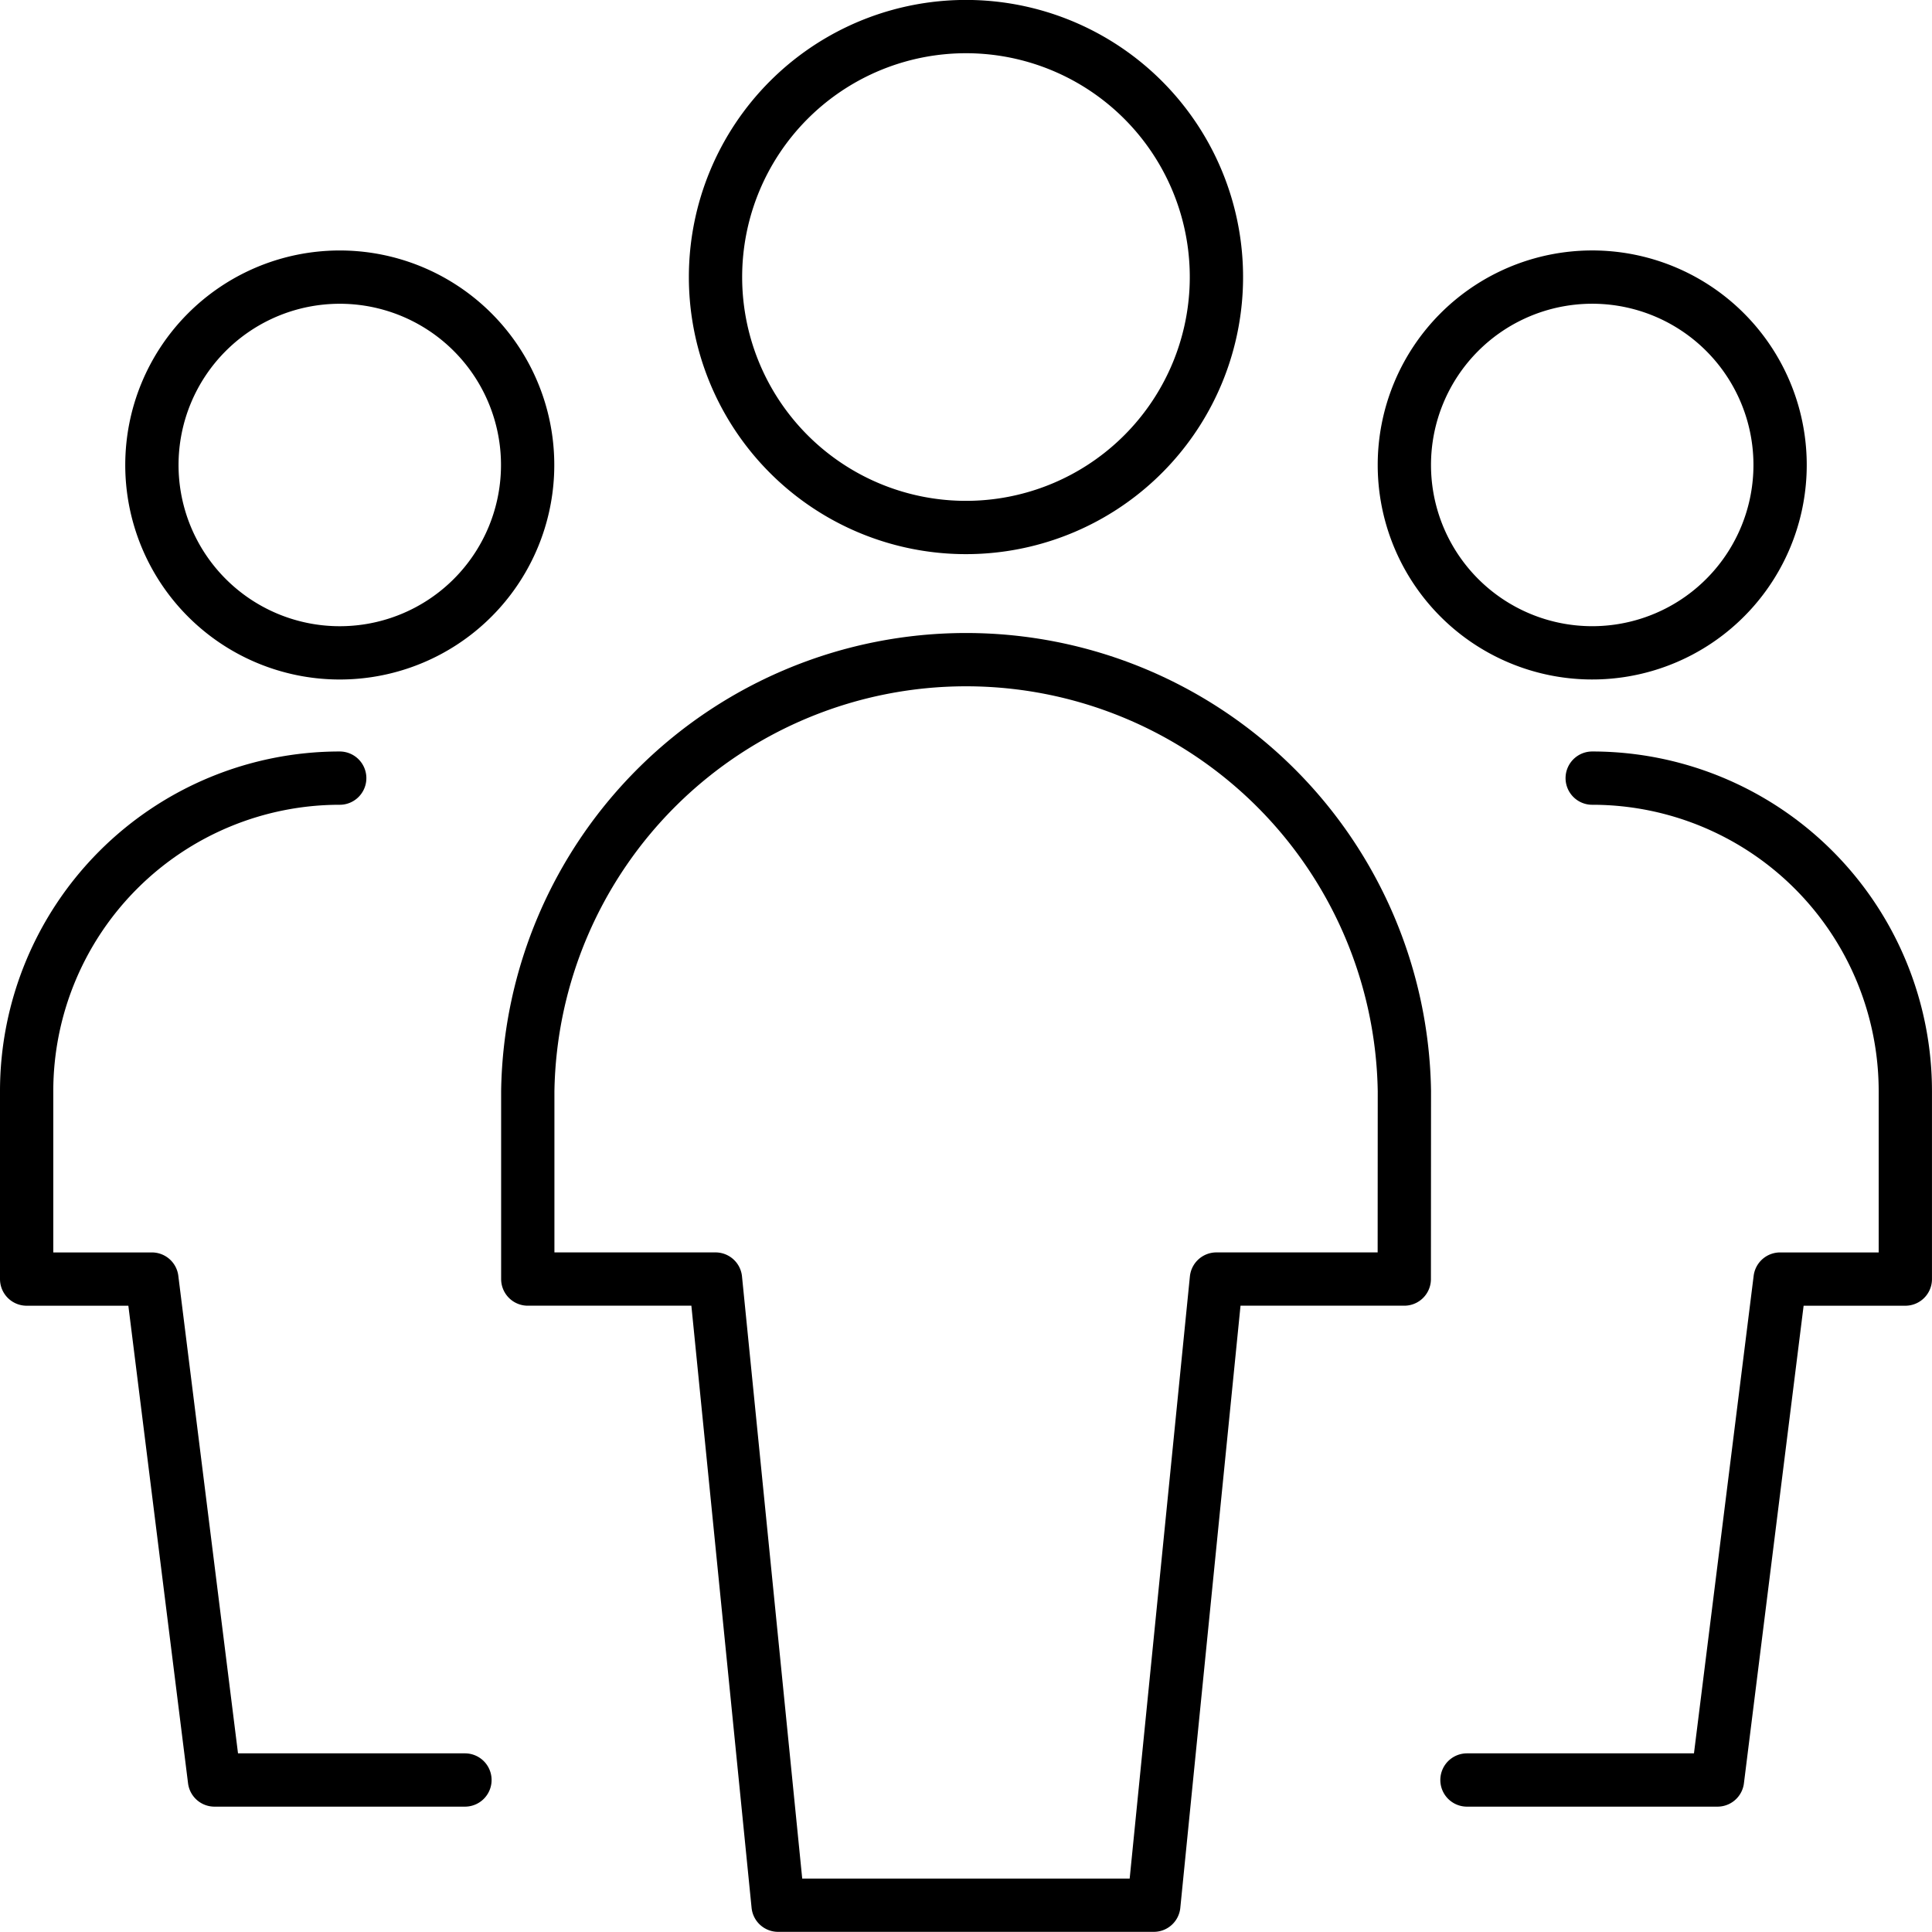 <svg xmlns="http://www.w3.org/2000/svg" width="72.51" height="72.51" viewBox="0 0 72.51 72.51"><g id="Multiple-Users-1--Streamline-Ultimate" transform="translate(0.25 0.25)"><path id="Trazado_1031" data-name="Trazado 1031" d="M2.25,10.8A7.051,7.051,0,1,0,4.315,5.815,7.051,7.051,0,0,0,2.25,10.8Z" transform="translate(3.201 6.401)" fill="none" stroke="#000" stroke-linecap="round" stroke-linejoin="round" stroke-width="2"></path><path id="Trazado_1032" data-name="Trazado 1032" d="M12.5,9.75A11.751,11.751,0,0,0,.75,21.5v7.051h4.7l2.35,18.8h9.4" transform="translate(0 19.204)" fill="none" stroke="#000" stroke-linecap="round" stroke-linejoin="round" stroke-width="2"></path><path id="Trazado_1033" data-name="Trazado 1033" d="M17.25,10.8a7.051,7.051,0,1,0,2.065-4.986A7.052,7.052,0,0,0,17.25,10.8Z" transform="translate(35.207 6.401)" fill="none" stroke="#000" stroke-linecap="round" stroke-linejoin="round" stroke-width="2"></path><path id="Trazado_1034" data-name="Trazado 1034" d="M22.7,9.75A11.751,11.751,0,0,1,34.452,21.5v7.051h-4.7l-2.35,18.8H18" transform="translate(36.807 19.204)" fill="none" stroke="#000" stroke-linecap="round" stroke-linejoin="round" stroke-width="2"></path><path id="Trazado_1035" data-name="Trazado 1035" d="M9,10.151A9.4,9.4,0,1,0,11.754,3.5,9.4,9.4,0,0,0,9,10.151Z" transform="translate(17.604 0)" fill="none" stroke="#000" stroke-linecap="round" stroke-linejoin="round" stroke-width="2"></path><path id="Trazado_1036" data-name="Trazado 1036" d="M39.655,24.7a16.452,16.452,0,0,0-32.9,0v7.051H13.8l2.35,23.5h14.1l2.35-23.5h7.051Z" transform="translate(12.803 16.003)" fill="none" stroke="#000" stroke-linecap="round" stroke-linejoin="round" stroke-width="2"></path></g></svg>